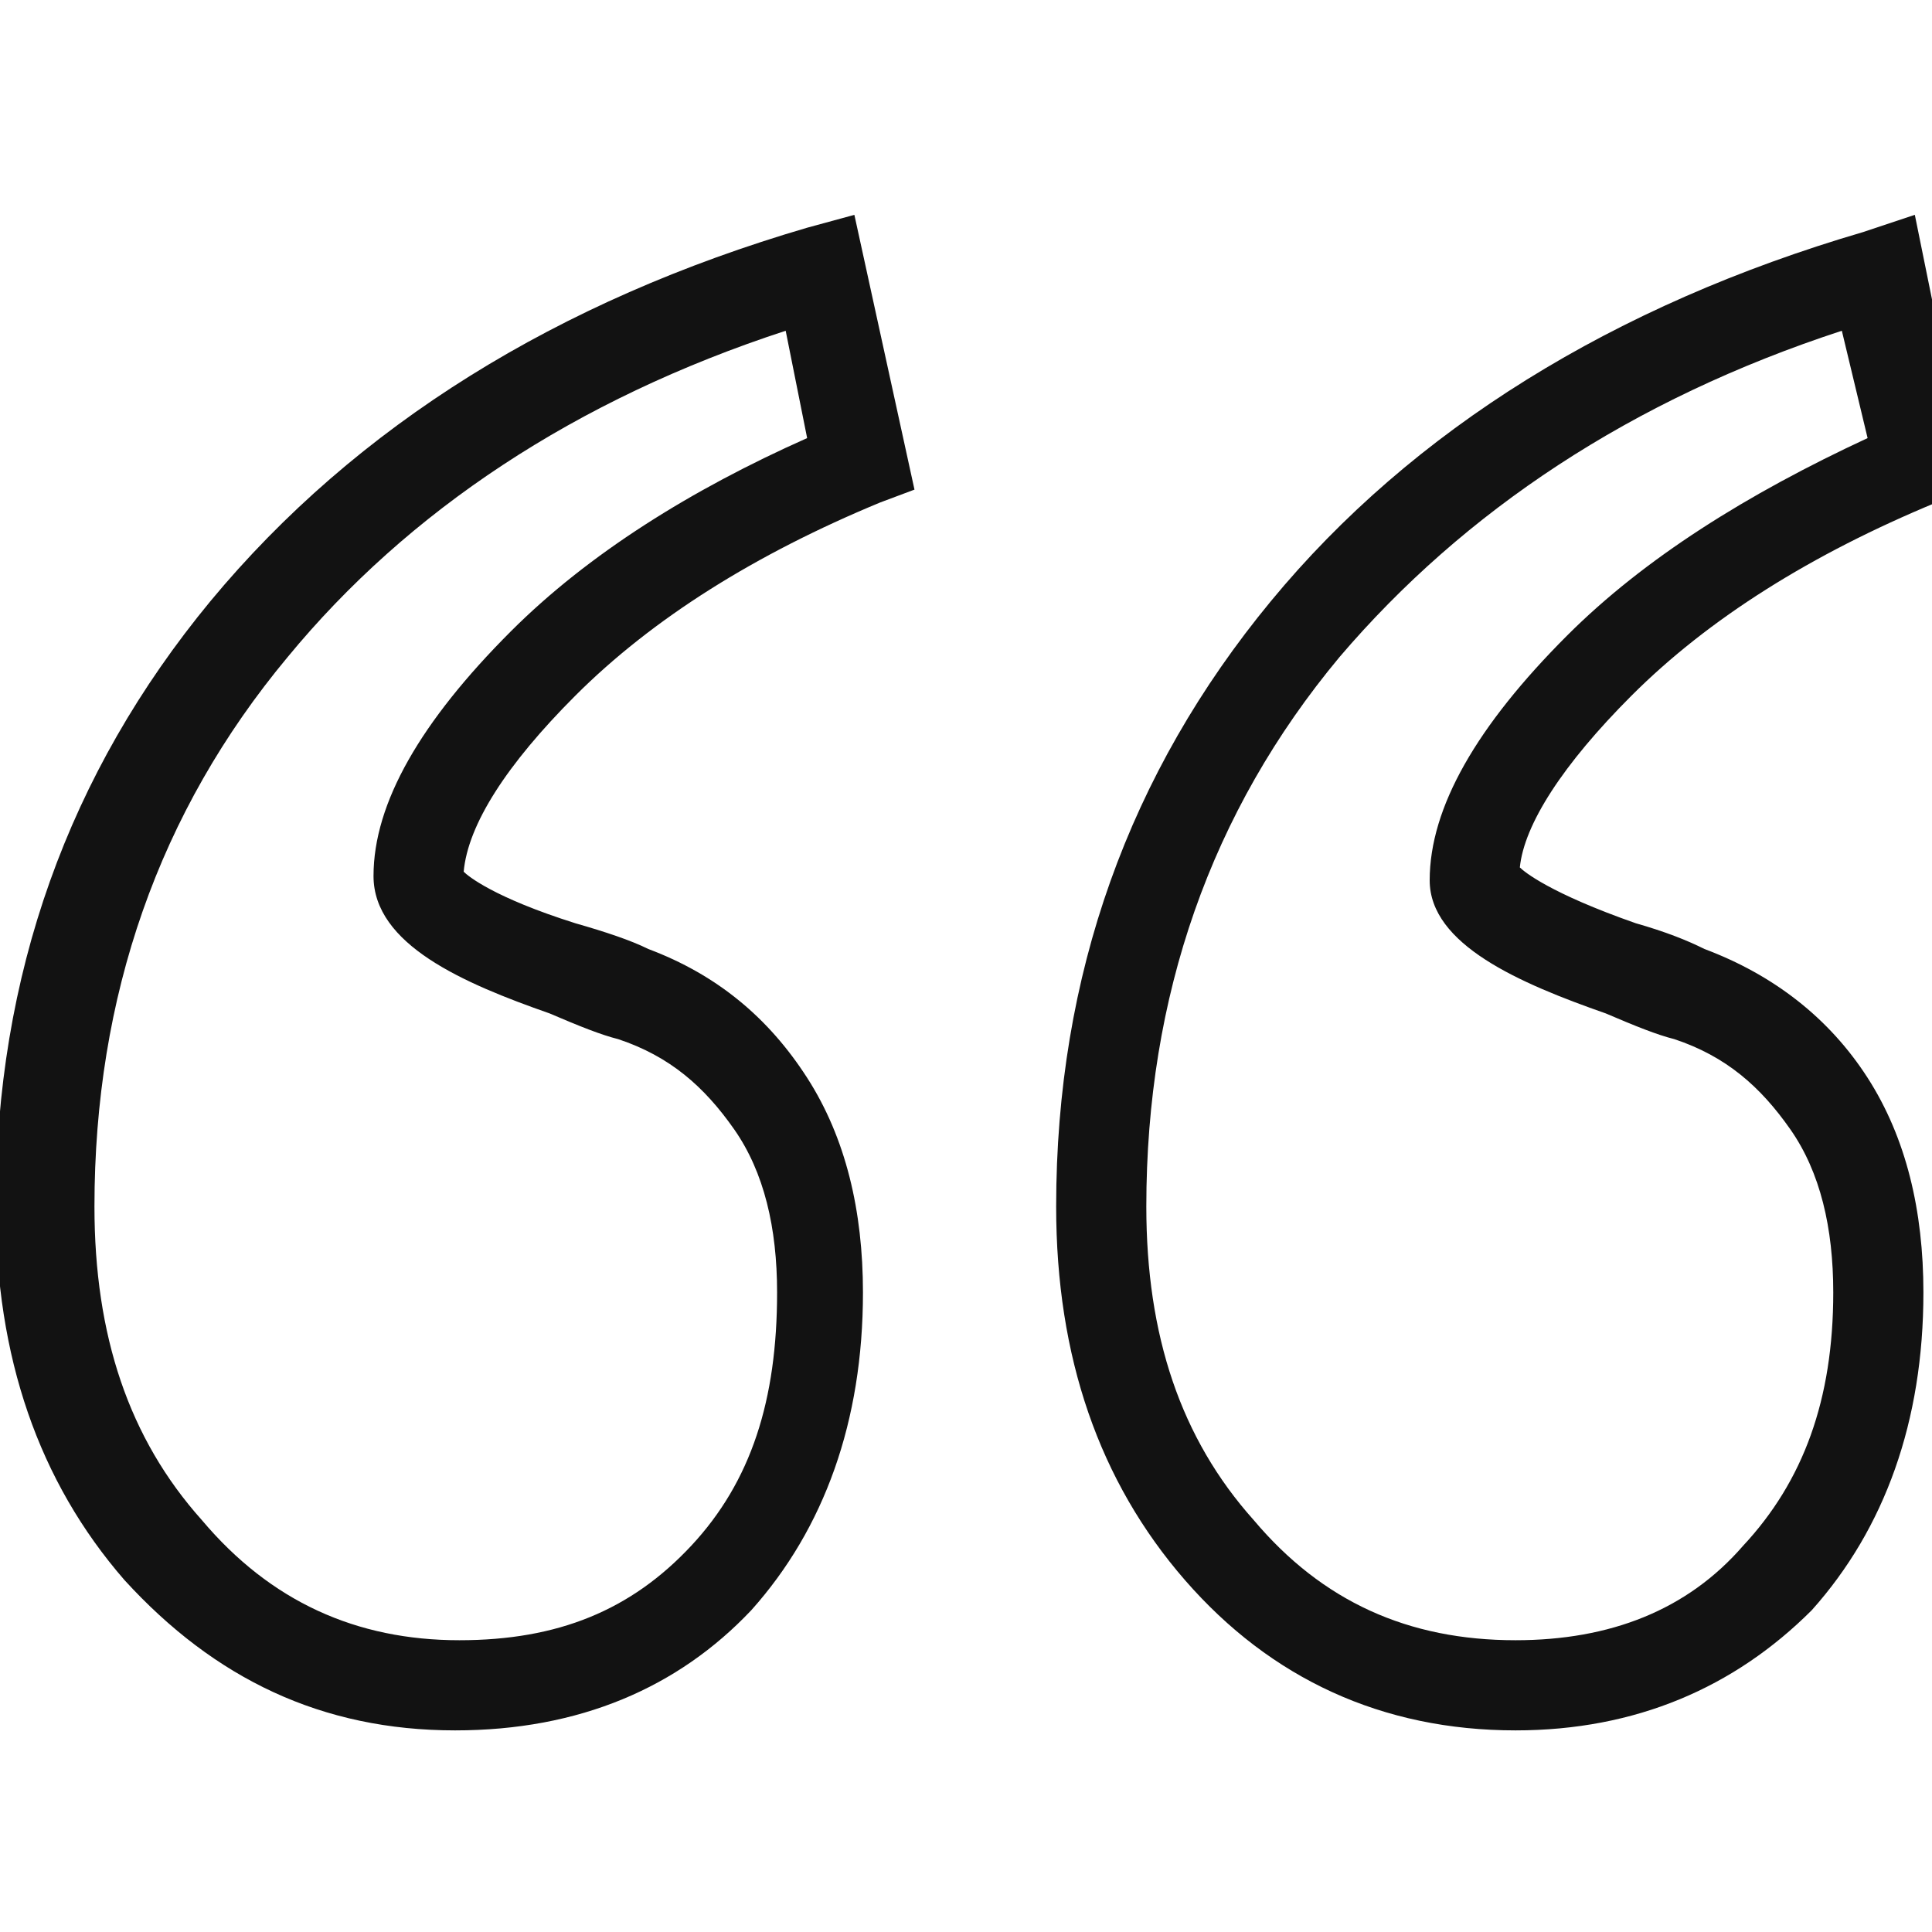 <svg version="1.2" xmlns="http://www.w3.org/2000/svg" xmlns:xlink="http://www.w3.org/1999/xlink" overflow="visible" preserveAspectRatio="none" viewBox="0 -5.004 45 45" width="32" height="32"><g><path xmlns:default="http://www.w3.org/2000/svg" d="M35.3,35.3c-3.1,0-5.7-1.2-7.7-3.5c-2-2.3-3-5.2-3-8.7c0-5.4,1.7-10.1,5-14.1c3.3-4,8-6.9,13.8-8.6L44.6,0l1.3,6.4l-0.8,0.3  c-2.9,1.2-5.3,2.7-7.1,4.5c-1.6,1.6-2.5,3-2.6,4c0.1,0.1,0.7,0.6,2.7,1.3c0.7,0.2,1.2,0.4,1.6,0.6c1.6,0.6,2.9,1.6,3.8,3  c0.9,1.4,1.3,3.1,1.3,5c0,3-0.9,5.5-2.6,7.4C40.4,34.3,38.1,35.3,35.3,35.3z M42.9,2.7c-4.9,1.6-8.8,4.2-11.7,7.6  c-3,3.6-4.5,7.9-4.5,12.8c0,3,0.8,5.4,2.5,7.3c1.6,1.9,3.6,2.8,6.1,2.8c2.2,0,4-0.7,5.3-2.2c1.4-1.5,2.1-3.4,2.1-5.9  c0-1.5-0.3-2.8-1-3.8c-0.7-1-1.5-1.7-2.7-2.1c-0.4-0.1-0.9-0.3-1.6-0.6c-2-0.7-4.1-1.6-4.1-3.1c0-1.7,1.1-3.6,3.2-5.7  c1.8-1.8,4.2-3.3,7-4.6L42.9,2.7z M10.6,35.3c-3.1,0-5.6-1.2-7.7-3.5c-2-2.3-3-5.2-3-8.7c0-5.4,1.7-10.1,5-14.1  C8.3,4.9,13,2,18.8,0.3L19.9,0l1.4,6.4l-0.8,0.3c-2.9,1.2-5.3,2.7-7.1,4.5c-1.6,1.6-2.5,3-2.6,4.1c0.1,0.1,0.7,0.6,2.6,1.2  c0.7,0.2,1.3,0.4,1.7,0.6c1.6,0.6,2.8,1.6,3.7,3c0.9,1.4,1.3,3.1,1.3,5c0,3-0.9,5.5-2.6,7.4C15.8,34.3,13.5,35.3,10.6,35.3z   M18.3,2.7c-4.9,1.6-8.8,4.2-11.6,7.6c-3,3.6-4.5,7.9-4.5,12.8c0,3,0.8,5.4,2.5,7.3c1.6,1.9,3.6,2.8,6,2.8c2.3,0,4-0.7,5.4-2.2  c1.4-1.5,2-3.4,2-5.9c0-1.5-0.3-2.8-1-3.8c-0.7-1-1.5-1.7-2.7-2.1c-0.4-0.1-0.9-0.3-1.6-0.6c-2-0.7-4.1-1.6-4.1-3.2  c0-1.7,1.1-3.6,3.2-5.7c1.8-1.8,4.2-3.3,6.9-4.5L18.3,2.7z" style="fill: rgb(18, 18, 18);" vector-effect="non-scaling-stroke"/></g></svg>